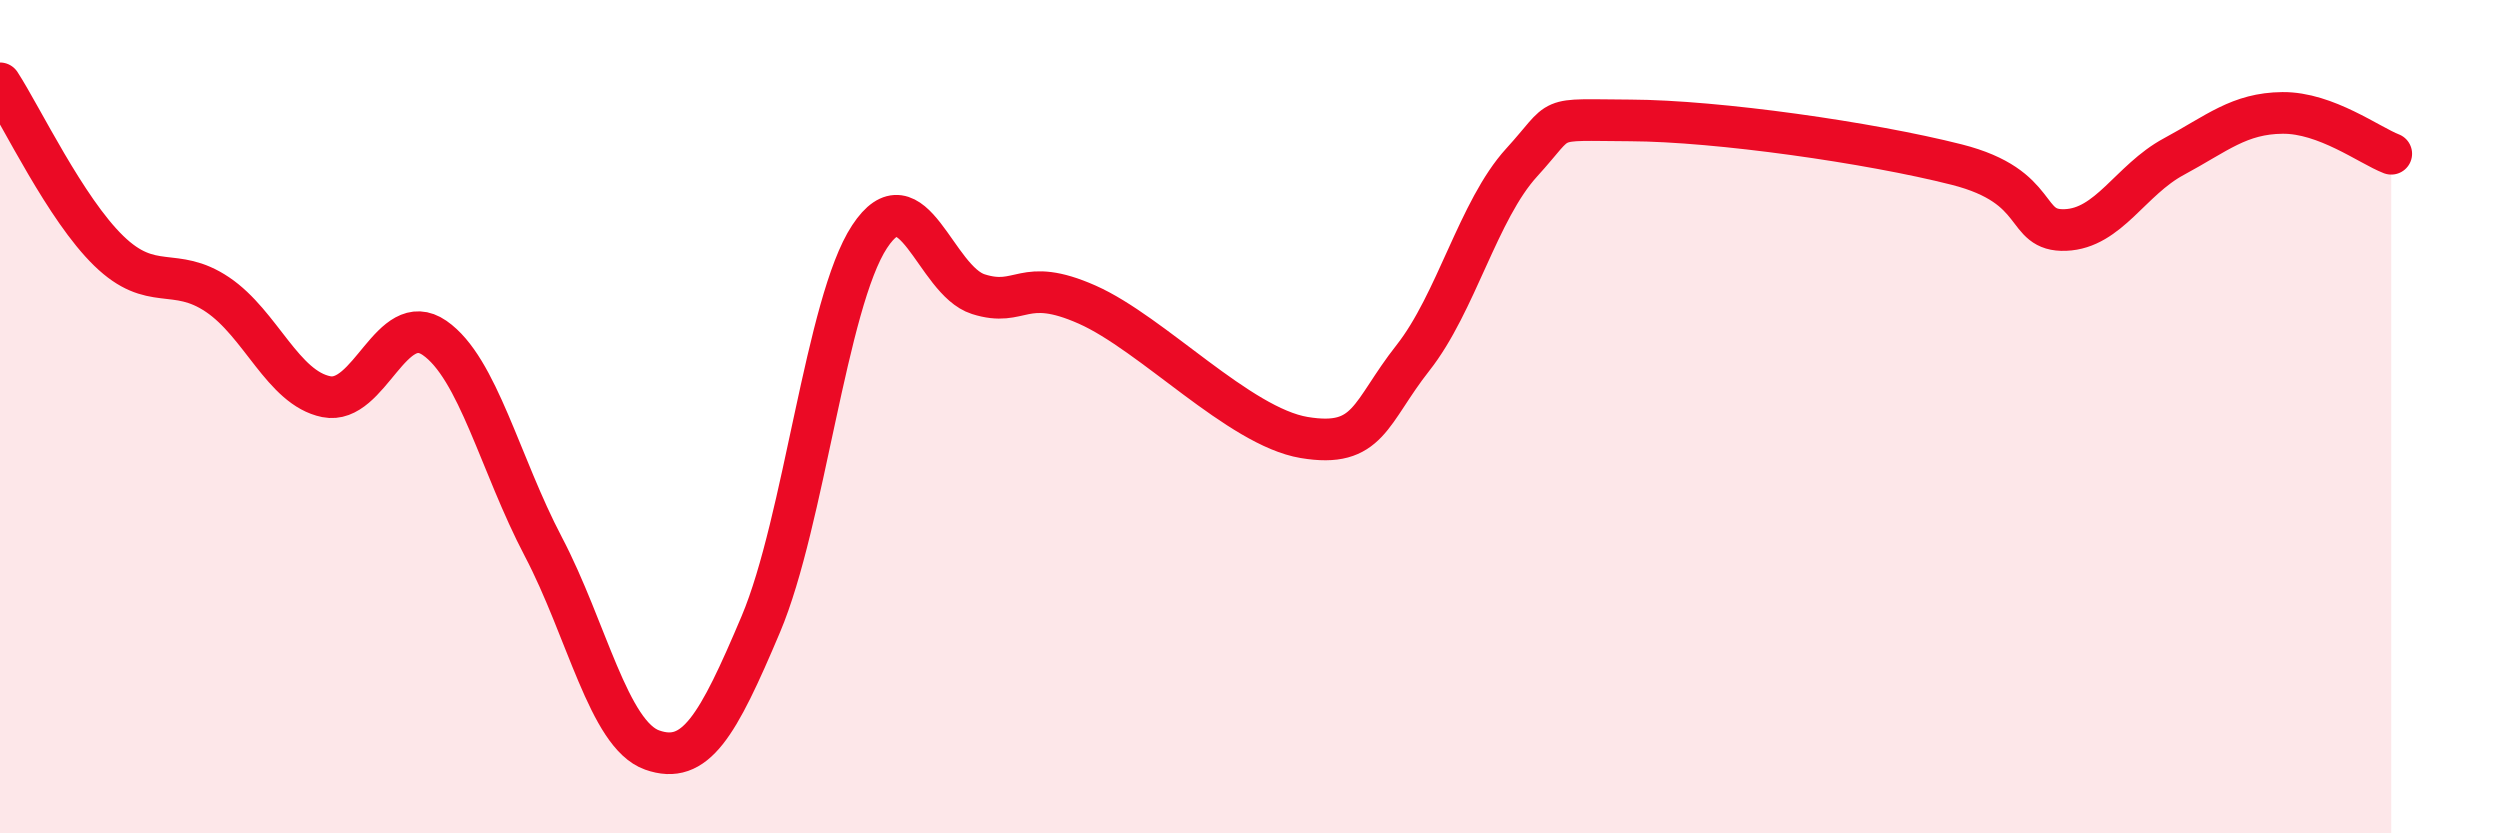 
    <svg width="60" height="20" viewBox="0 0 60 20" xmlns="http://www.w3.org/2000/svg">
      <path
        d="M 0,2 C 0.52,2.8 1.57,5.01 2.61,6.02 C 3.65,7.03 4.18,6.37 5.22,7.07 C 6.26,7.77 6.79,9.31 7.83,9.52 C 8.87,9.73 9.39,7.39 10.43,8.11 C 11.47,8.83 12,11.14 13.04,13.12 C 14.08,15.1 14.61,17.63 15.65,18 C 16.69,18.37 17.22,17.44 18.26,14.98 C 19.3,12.52 19.83,7.26 20.87,5.68 C 21.91,4.1 22.44,6.73 23.48,7.06 C 24.52,7.39 24.53,6.62 26.09,7.31 C 27.65,8 29.74,10.24 31.3,10.5 C 32.86,10.76 32.87,9.91 33.91,8.59 C 34.95,7.27 35.48,5.04 36.52,3.9 C 37.56,2.76 37.04,2.88 39.13,2.89 C 41.22,2.9 44.87,3.42 46.96,3.95 C 49.05,4.48 48.53,5.56 49.57,5.52 C 50.61,5.48 51.13,4.32 52.17,3.76 C 53.21,3.2 53.74,2.72 54.78,2.71 C 55.82,2.7 56.87,3.49 57.39,3.69L57.39 20L0 20Z"
        fill="#EB0A25"
        opacity="0.1"
        stroke-linecap="round"
        stroke-linejoin="round"
      />
      <path
        d="M 0,2 C 0.52,2.8 1.57,5.01 2.61,6.02 C 3.65,7.03 4.18,6.37 5.22,7.07 C 6.26,7.77 6.79,9.31 7.83,9.52 C 8.87,9.73 9.39,7.39 10.43,8.11 C 11.47,8.83 12,11.14 13.04,13.12 C 14.08,15.1 14.61,17.63 15.65,18 C 16.69,18.37 17.22,17.44 18.26,14.98 C 19.3,12.52 19.83,7.26 20.87,5.68 C 21.91,4.1 22.44,6.73 23.48,7.06 C 24.52,7.39 24.53,6.62 26.09,7.31 C 27.65,8 29.74,10.24 31.3,10.5 C 32.86,10.76 32.87,9.91 33.91,8.59 C 34.95,7.27 35.48,5.04 36.52,3.9 C 37.56,2.76 37.04,2.88 39.13,2.89 C 41.22,2.9 44.87,3.42 46.96,3.95 C 49.05,4.48 48.53,5.56 49.57,5.52 C 50.61,5.48 51.13,4.32 52.17,3.76 C 53.21,3.2 53.74,2.72 54.78,2.71 C 55.82,2.7 56.87,3.49 57.39,3.69"
        stroke="#EB0A25"
        stroke-width="1"
        fill="none"
        stroke-linecap="round"
        stroke-linejoin="round"
      />
    </svg>
  